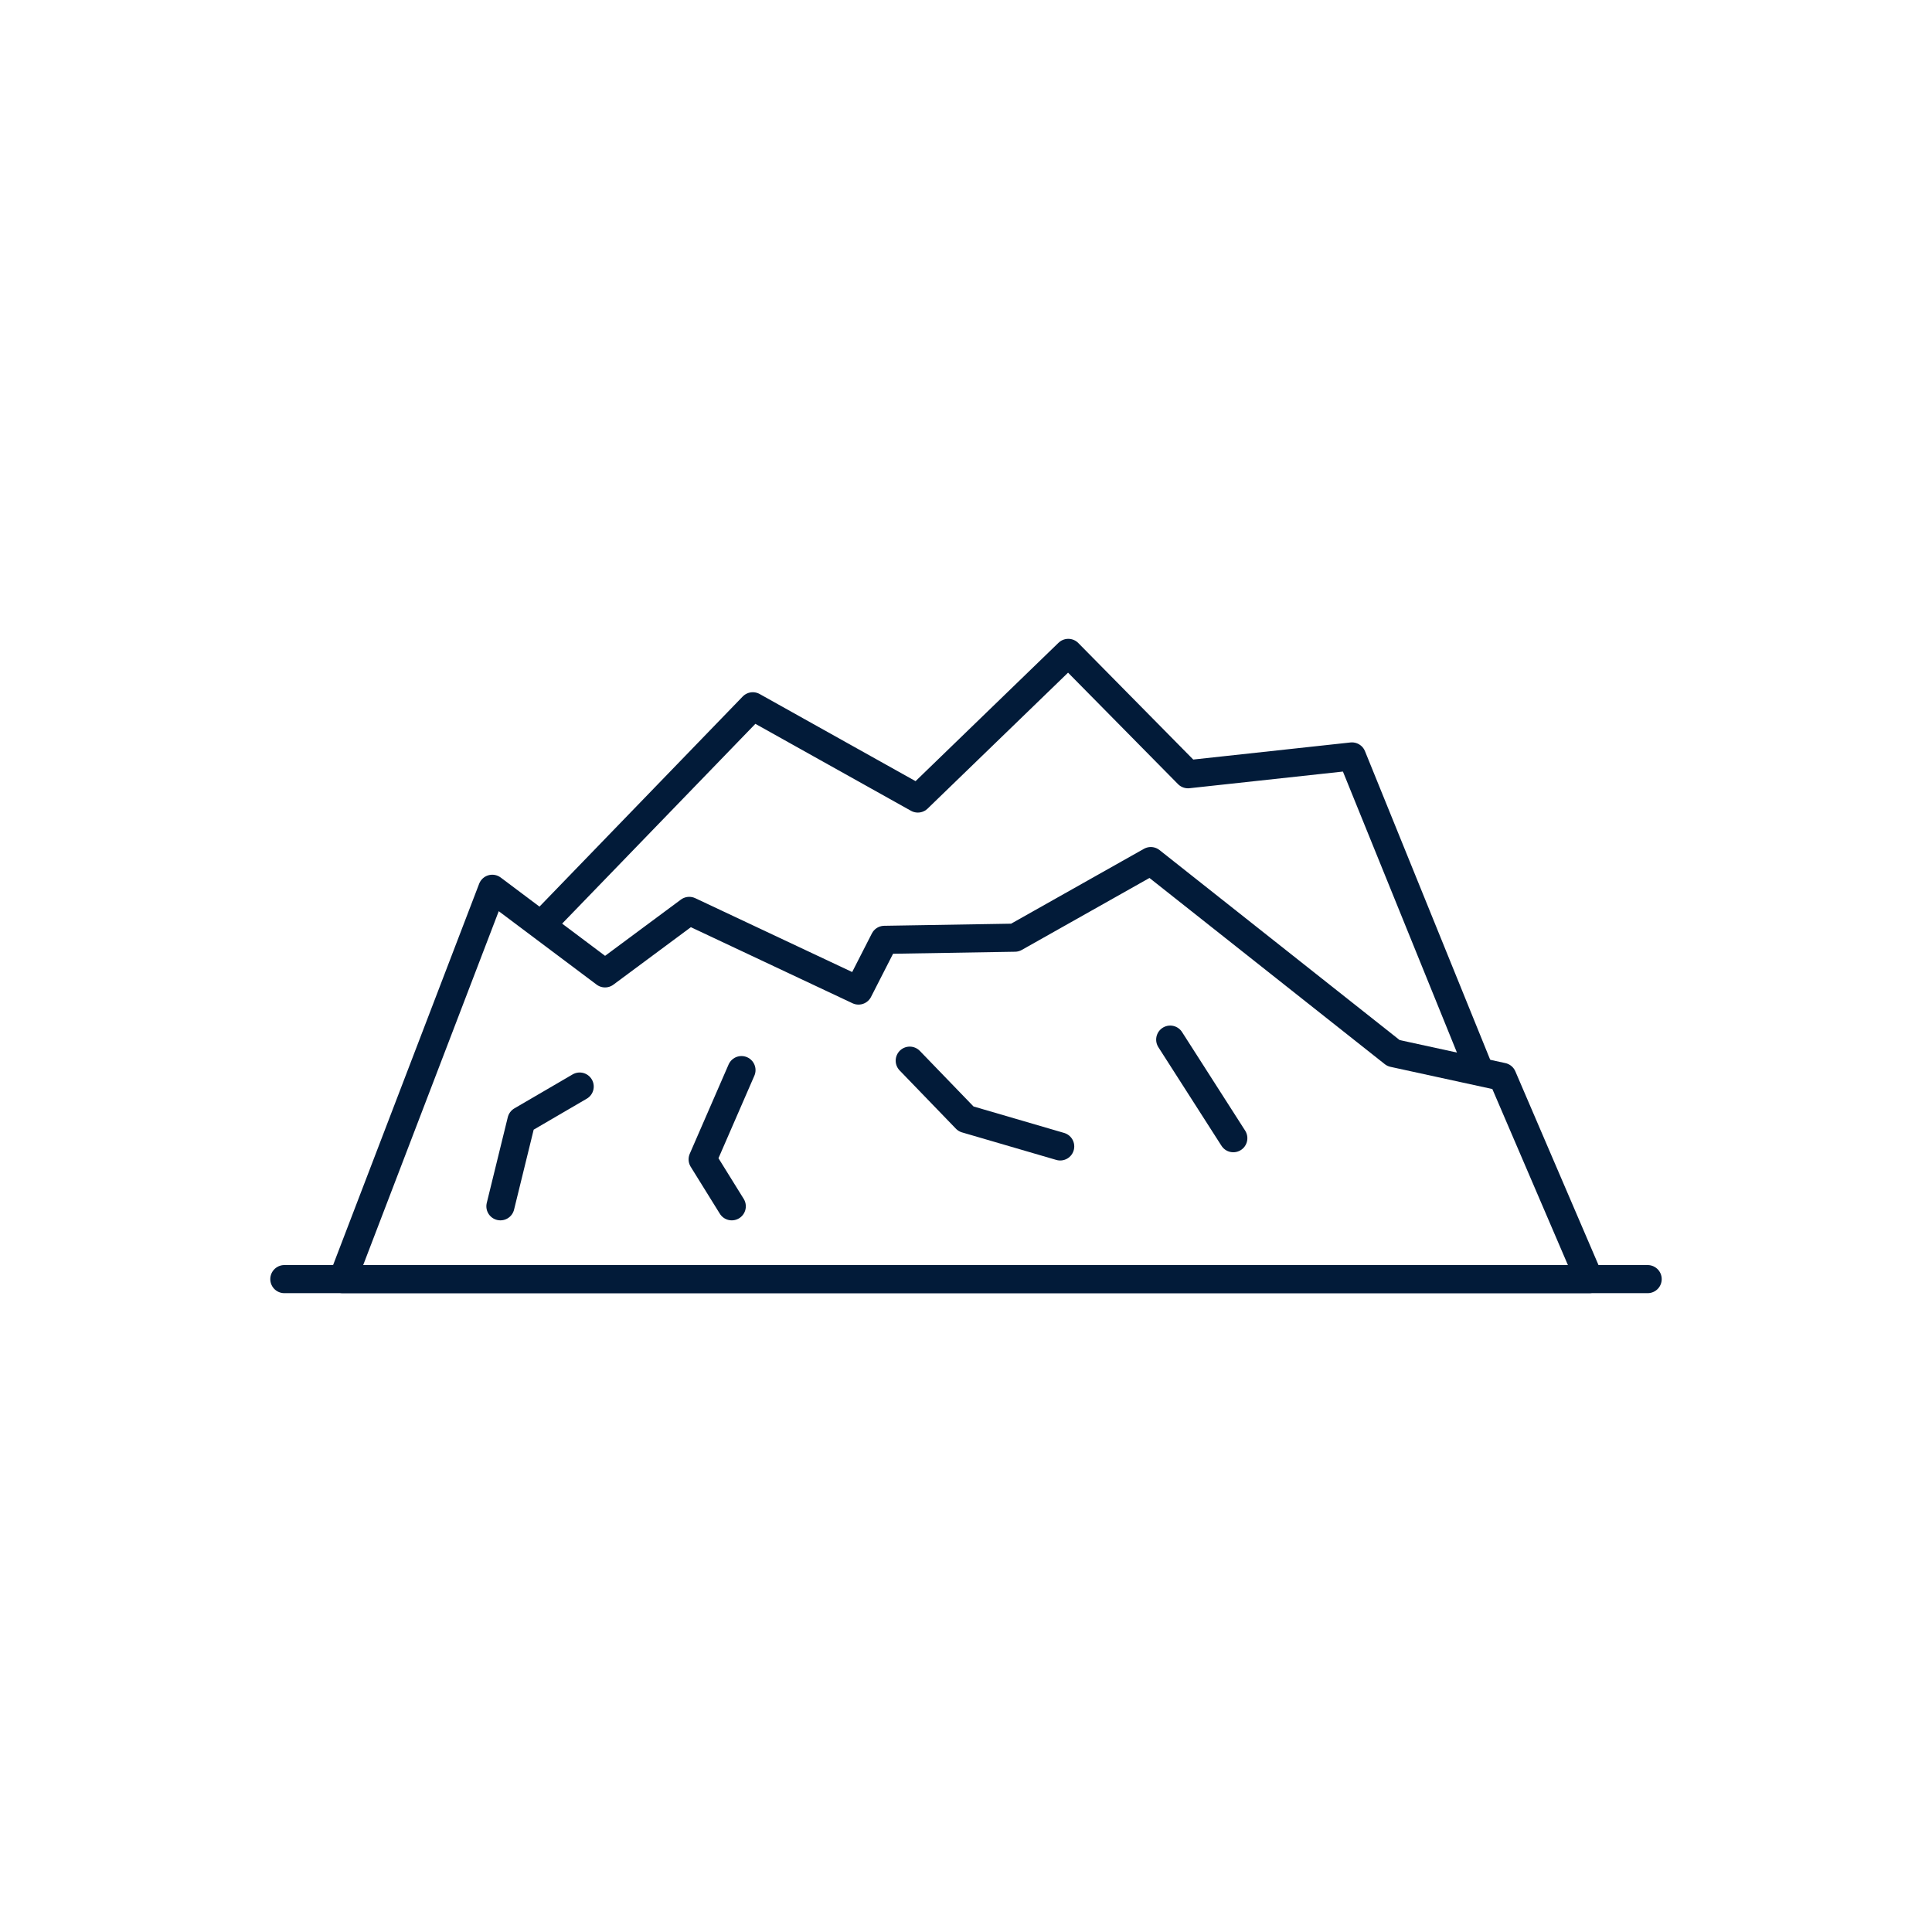 <?xml version="1.0" encoding="iso-8859-1"?>
<!-- Generator: Adobe Illustrator 23.0.5, SVG Export Plug-In . SVG Version: 6.00 Build 0)  -->
<svg version="1.1" xmlns="http://www.w3.org/2000/svg" xmlns:xlink="http://www.w3.org/1999/xlink" x="0px" y="0px"
	 viewBox="0 0 512 512" style="enable-background:new 0 0 512 512;" xml:space="preserve">
<g id="_x31_24_Aurora">
	<g>
		
			<polyline style="fill:none;stroke:#021B39;stroke-width:7.449;stroke-linecap:round;stroke-linejoin:round;stroke-miterlimit:10;" points="
			144.334,244.207 199.5,187.173 243.233,211.616 283.107,173.021 314.834,205.184 358.282,200.466 392.01,283.588 		"/>
		
			<polygon style="fill:none;stroke:#021B39;stroke-width:7.449;stroke-linecap:round;stroke-linejoin:round;stroke-miterlimit:10;" points="
			90.835,338.979 130.459,235.534 160.34,257.954 182.659,241.396 227.512,262.504 234.372,249.067 268.958,248.495 
			304.973,228.197 369.286,279.085 398.155,285.375 421.165,338.979 		"/>
		
			<polyline style="fill:none;stroke:#021B39;stroke-width:7.449;stroke-linecap:round;stroke-linejoin:round;stroke-miterlimit:10;" points="
			132.614,319.681 138.188,296.953 153.623,287.948 		"/>
		
			<polyline style="fill:none;stroke:#021B39;stroke-width:7.449;stroke-linecap:round;stroke-linejoin:round;stroke-miterlimit:10;" points="
			196.499,283.588 186.209,307.245 193.926,319.681 		"/>
		
			<polyline style="fill:none;stroke:#021B39;stroke-width:7.449;stroke-linecap:round;stroke-linejoin:round;stroke-miterlimit:10;" points="
			241.089,281.087 256,296.524 280.963,303.815 		"/>
		
			<line style="fill:none;stroke:#021B39;stroke-width:7.449;stroke-linecap:round;stroke-linejoin:round;stroke-miterlimit:10;" x1="310.118" y1="275.512" x2="326.84" y2="301.635"/>
		
			<line style="fill:none;stroke:#021B39;stroke-width:7.449;stroke-linecap:round;stroke-linejoin:round;stroke-miterlimit:10;" x1="75.352" y1="338.979" x2="436.648" y2="338.979"/>
	</g>
</g>
<g id="Layer_1">
</g>
</svg>
